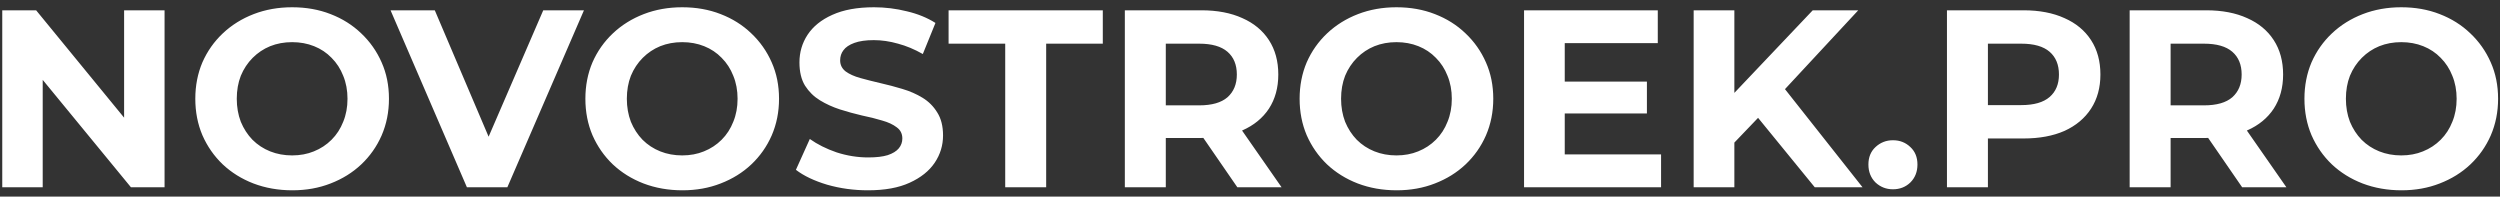 <?xml version="1.0" encoding="UTF-8"?> <svg xmlns="http://www.w3.org/2000/svg" width="267" height="21" viewBox="0 0 267 21" fill="none"><rect x="0" y="0" width="267" height="21" fill="#333333" stroke="none"/><path d="M0.241 20V1.1H3.859L15.01 14.708H13.255V1.1H17.575V20H13.984L2.806 6.392H4.561V20H0.241ZM31.227 20.324C29.733 20.324 28.347 20.081 27.069 19.595C25.809 19.109 24.711 18.425 23.775 17.543C22.857 16.661 22.137 15.626 21.615 14.438C21.111 13.25 20.859 11.954 20.859 10.55C20.859 9.146 21.111 7.85 21.615 6.662C22.137 5.474 22.866 4.439 23.802 3.557C24.738 2.675 25.836 1.991 27.096 1.505C28.356 1.019 29.724 0.776 31.2 0.776C32.694 0.776 34.062 1.019 35.304 1.505C36.564 1.991 37.653 2.675 38.571 3.557C39.507 4.439 40.236 5.474 40.758 6.662C41.28 7.832 41.541 9.128 41.541 10.55C41.541 11.954 41.28 13.259 40.758 14.465C40.236 15.653 39.507 16.688 38.571 17.57C37.653 18.434 36.564 19.109 35.304 19.595C34.062 20.081 32.703 20.324 31.227 20.324ZM31.2 16.598C32.046 16.598 32.82 16.454 33.522 16.166C34.242 15.878 34.872 15.464 35.412 14.924C35.952 14.384 36.366 13.745 36.654 13.007C36.96 12.269 37.113 11.45 37.113 10.55C37.113 9.65 36.96 8.831 36.654 8.093C36.366 7.355 35.952 6.716 35.412 6.176C34.89 5.636 34.269 5.222 33.549 4.934C32.829 4.646 32.046 4.502 31.2 4.502C30.354 4.502 29.571 4.646 28.851 4.934C28.149 5.222 27.528 5.636 26.988 6.176C26.448 6.716 26.025 7.355 25.719 8.093C25.431 8.831 25.287 9.65 25.287 10.55C25.287 11.432 25.431 12.251 25.719 13.007C26.025 13.745 26.439 14.384 26.961 14.924C27.501 15.464 28.131 15.878 28.851 16.166C29.571 16.454 30.354 16.598 31.2 16.598ZM49.865 20L41.711 1.1H46.436L53.564 17.84H50.783L58.019 1.1H62.366L54.185 20H49.865ZM72.887 20.324C71.393 20.324 70.007 20.081 68.729 19.595C67.469 19.109 66.371 18.425 65.435 17.543C64.517 16.661 63.797 15.626 63.275 14.438C62.771 13.25 62.519 11.954 62.519 10.55C62.519 9.146 62.771 7.85 63.275 6.662C63.797 5.474 64.526 4.439 65.462 3.557C66.398 2.675 67.496 1.991 68.756 1.505C70.016 1.019 71.384 0.776 72.86 0.776C74.354 0.776 75.722 1.019 76.964 1.505C78.224 1.991 79.313 2.675 80.231 3.557C81.167 4.439 81.896 5.474 82.418 6.662C82.94 7.832 83.201 9.128 83.201 10.55C83.201 11.954 82.94 13.259 82.418 14.465C81.896 15.653 81.167 16.688 80.231 17.57C79.313 18.434 78.224 19.109 76.964 19.595C75.722 20.081 74.363 20.324 72.887 20.324ZM72.86 16.598C73.706 16.598 74.48 16.454 75.182 16.166C75.902 15.878 76.532 15.464 77.072 14.924C77.612 14.384 78.026 13.745 78.314 13.007C78.62 12.269 78.773 11.45 78.773 10.55C78.773 9.65 78.62 8.831 78.314 8.093C78.026 7.355 77.612 6.716 77.072 6.176C76.55 5.636 75.929 5.222 75.209 4.934C74.489 4.646 73.706 4.502 72.86 4.502C72.014 4.502 71.231 4.646 70.511 4.934C69.809 5.222 69.188 5.636 68.648 6.176C68.108 6.716 67.685 7.355 67.379 8.093C67.091 8.831 66.947 9.65 66.947 10.55C66.947 11.432 67.091 12.251 67.379 13.007C67.685 13.745 68.099 14.384 68.621 14.924C69.161 15.464 69.791 15.878 70.511 16.166C71.231 16.454 72.014 16.598 72.86 16.598ZM92.698 20.324C91.186 20.324 89.737 20.126 88.351 19.73C86.965 19.316 85.849 18.785 85.003 18.137L86.488 14.843C87.298 15.419 88.252 15.896 89.35 16.274C90.466 16.634 91.591 16.814 92.725 16.814C93.589 16.814 94.282 16.733 94.804 16.571C95.344 16.391 95.74 16.148 95.992 15.842C96.244 15.536 96.37 15.185 96.37 14.789C96.37 14.285 96.172 13.889 95.776 13.601C95.38 13.295 94.858 13.052 94.21 12.872C93.562 12.674 92.842 12.494 92.05 12.332C91.276 12.152 90.493 11.936 89.701 11.684C88.927 11.432 88.216 11.108 87.568 10.712C86.92 10.316 86.389 9.794 85.975 9.146C85.579 8.498 85.381 7.67 85.381 6.662C85.381 5.582 85.669 4.601 86.245 3.719C86.839 2.819 87.721 2.108 88.891 1.586C90.079 1.046 91.564 0.776 93.346 0.776C94.534 0.776 95.704 0.92 96.856 1.208C98.008 1.478 99.025 1.892 99.907 2.45L98.557 5.771C97.675 5.267 96.793 4.898 95.911 4.664C95.029 4.412 94.165 4.286 93.319 4.286C92.473 4.286 91.78 4.385 91.24 4.583C90.7 4.781 90.313 5.042 90.079 5.366C89.845 5.672 89.728 6.032 89.728 6.446C89.728 6.932 89.926 7.328 90.322 7.634C90.718 7.922 91.24 8.156 91.888 8.336C92.536 8.516 93.247 8.696 94.021 8.876C94.813 9.056 95.596 9.263 96.37 9.497C97.162 9.731 97.882 10.046 98.53 10.442C99.178 10.838 99.7 11.36 100.096 12.008C100.51 12.656 100.717 13.475 100.717 14.465C100.717 15.527 100.42 16.499 99.826 17.381C99.232 18.263 98.341 18.974 97.153 19.514C95.983 20.054 94.498 20.324 92.698 20.324ZM107.357 20V4.664H101.309V1.1H117.779V4.664H111.731V20H107.357ZM120.133 20V1.1H128.314C130.006 1.1 131.464 1.379 132.688 1.937C133.912 2.477 134.857 3.26 135.523 4.286C136.189 5.312 136.522 6.536 136.522 7.958C136.522 9.362 136.189 10.577 135.523 11.603C134.857 12.611 133.912 13.385 132.688 13.925C131.464 14.465 130.006 14.735 128.314 14.735H122.563L124.507 12.818V20H120.133ZM132.148 20L127.423 13.142H132.094L136.873 20H132.148ZM124.507 13.304L122.563 11.252H128.071C129.421 11.252 130.429 10.964 131.095 10.388C131.761 9.794 132.094 8.984 132.094 7.958C132.094 6.914 131.761 6.104 131.095 5.528C130.429 4.952 129.421 4.664 128.071 4.664H122.563L124.507 2.585V13.304ZM149.167 20.324C147.673 20.324 146.287 20.081 145.009 19.595C143.749 19.109 142.651 18.425 141.715 17.543C140.797 16.661 140.077 15.626 139.555 14.438C139.051 13.25 138.799 11.954 138.799 10.55C138.799 9.146 139.051 7.85 139.555 6.662C140.077 5.474 140.806 4.439 141.742 3.557C142.678 2.675 143.776 1.991 145.036 1.505C146.296 1.019 147.664 0.776 149.14 0.776C150.634 0.776 152.002 1.019 153.244 1.505C154.504 1.991 155.593 2.675 156.511 3.557C157.447 4.439 158.176 5.474 158.698 6.662C159.22 7.832 159.481 9.128 159.481 10.55C159.481 11.954 159.22 13.259 158.698 14.465C158.176 15.653 157.447 16.688 156.511 17.57C155.593 18.434 154.504 19.109 153.244 19.595C152.002 20.081 150.643 20.324 149.167 20.324ZM149.14 16.598C149.986 16.598 150.76 16.454 151.462 16.166C152.182 15.878 152.812 15.464 153.352 14.924C153.892 14.384 154.306 13.745 154.594 13.007C154.9 12.269 155.053 11.45 155.053 10.55C155.053 9.65 154.9 8.831 154.594 8.093C154.306 7.355 153.892 6.716 153.352 6.176C152.83 5.636 152.209 5.222 151.489 4.934C150.769 4.646 149.986 4.502 149.14 4.502C148.294 4.502 147.511 4.646 146.791 4.934C146.089 5.222 145.468 5.636 144.928 6.176C144.388 6.716 143.965 7.355 143.659 8.093C143.371 8.831 143.227 9.65 143.227 10.55C143.227 11.432 143.371 12.251 143.659 13.007C143.965 13.745 144.379 14.384 144.901 14.924C145.441 15.464 146.071 15.878 146.791 16.166C147.511 16.454 148.294 16.598 149.14 16.598ZM166.791 8.714H175.89V12.116H166.791V8.714ZM167.115 16.49H177.402V20H162.768V1.1H177.051V4.61H167.115V16.49ZM184.798 15.68L184.555 10.631L193.6 1.1H198.46L190.306 9.875L187.876 12.467L184.798 15.68ZM180.883 20V1.1H185.23V20H180.883ZM193.816 20L187.093 11.765L189.955 8.66L198.919 20H193.816ZM202.165 20.216C201.445 20.216 200.824 19.973 200.302 19.487C199.798 18.983 199.546 18.344 199.546 17.57C199.546 16.796 199.798 16.175 200.302 15.707C200.824 15.221 201.445 14.978 202.165 14.978C202.903 14.978 203.524 15.221 204.028 15.707C204.532 16.175 204.784 16.796 204.784 17.57C204.784 18.344 204.532 18.983 204.028 19.487C203.524 19.973 202.903 20.216 202.165 20.216ZM207.935 20V1.1H216.116C217.808 1.1 219.266 1.379 220.49 1.937C221.714 2.477 222.659 3.26 223.325 4.286C223.991 5.312 224.324 6.536 224.324 7.958C224.324 9.362 223.991 10.577 223.325 11.603C222.659 12.629 221.714 13.421 220.49 13.979C219.266 14.519 217.808 14.789 216.116 14.789H210.365L212.309 12.818V20H207.935ZM212.309 13.304L210.365 11.225H215.873C217.223 11.225 218.231 10.937 218.897 10.361C219.563 9.785 219.896 8.984 219.896 7.958C219.896 6.914 219.563 6.104 218.897 5.528C218.231 4.952 217.223 4.664 215.873 4.664H210.365L212.309 2.585V13.304ZM227.447 20V1.1H235.628C237.32 1.1 238.778 1.379 240.002 1.937C241.226 2.477 242.171 3.26 242.837 4.286C243.503 5.312 243.836 6.536 243.836 7.958C243.836 9.362 243.503 10.577 242.837 11.603C242.171 12.611 241.226 13.385 240.002 13.925C238.778 14.465 237.32 14.735 235.628 14.735H229.877L231.821 12.818V20H227.447ZM239.462 20L234.737 13.142H239.408L244.187 20H239.462ZM231.821 13.304L229.877 11.252H235.385C236.735 11.252 237.743 10.964 238.409 10.388C239.075 9.794 239.408 8.984 239.408 7.958C239.408 6.914 239.075 6.104 238.409 5.528C237.743 4.952 236.735 4.664 235.385 4.664H229.877L231.821 2.585V13.304ZM256.482 20.324C254.988 20.324 253.602 20.081 252.324 19.595C251.064 19.109 249.966 18.425 249.03 17.543C248.112 16.661 247.392 15.626 246.87 14.438C246.366 13.25 246.114 11.954 246.114 10.55C246.114 9.146 246.366 7.85 246.87 6.662C247.392 5.474 248.121 4.439 249.057 3.557C249.993 2.675 251.091 1.991 252.351 1.505C253.611 1.019 254.979 0.776 256.455 0.776C257.949 0.776 259.317 1.019 260.559 1.505C261.819 1.991 262.908 2.675 263.826 3.557C264.762 4.439 265.491 5.474 266.013 6.662C266.535 7.832 266.796 9.128 266.796 10.55C266.796 11.954 266.535 13.259 266.013 14.465C265.491 15.653 264.762 16.688 263.826 17.57C262.908 18.434 261.819 19.109 260.559 19.595C259.317 20.081 257.958 20.324 256.482 20.324ZM256.455 16.598C257.301 16.598 258.075 16.454 258.777 16.166C259.497 15.878 260.127 15.464 260.667 14.924C261.207 14.384 261.621 13.745 261.909 13.007C262.215 12.269 262.368 11.45 262.368 10.55C262.368 9.65 262.215 8.831 261.909 8.093C261.621 7.355 261.207 6.716 260.667 6.176C260.145 5.636 259.524 5.222 258.804 4.934C258.084 4.646 257.301 4.502 256.455 4.502C255.609 4.502 254.826 4.646 254.106 4.934C253.404 5.222 252.783 5.636 252.243 6.176C251.703 6.716 251.28 7.355 250.974 8.093C250.686 8.831 250.542 9.65 250.542 10.55C250.542 11.432 250.686 12.251 250.974 13.007C251.28 13.745 251.694 14.384 252.216 14.924C252.756 15.464 253.386 15.878 254.106 16.166C254.826 16.454 255.609 16.598 256.455 16.598Z" fill="white"></path></svg> 